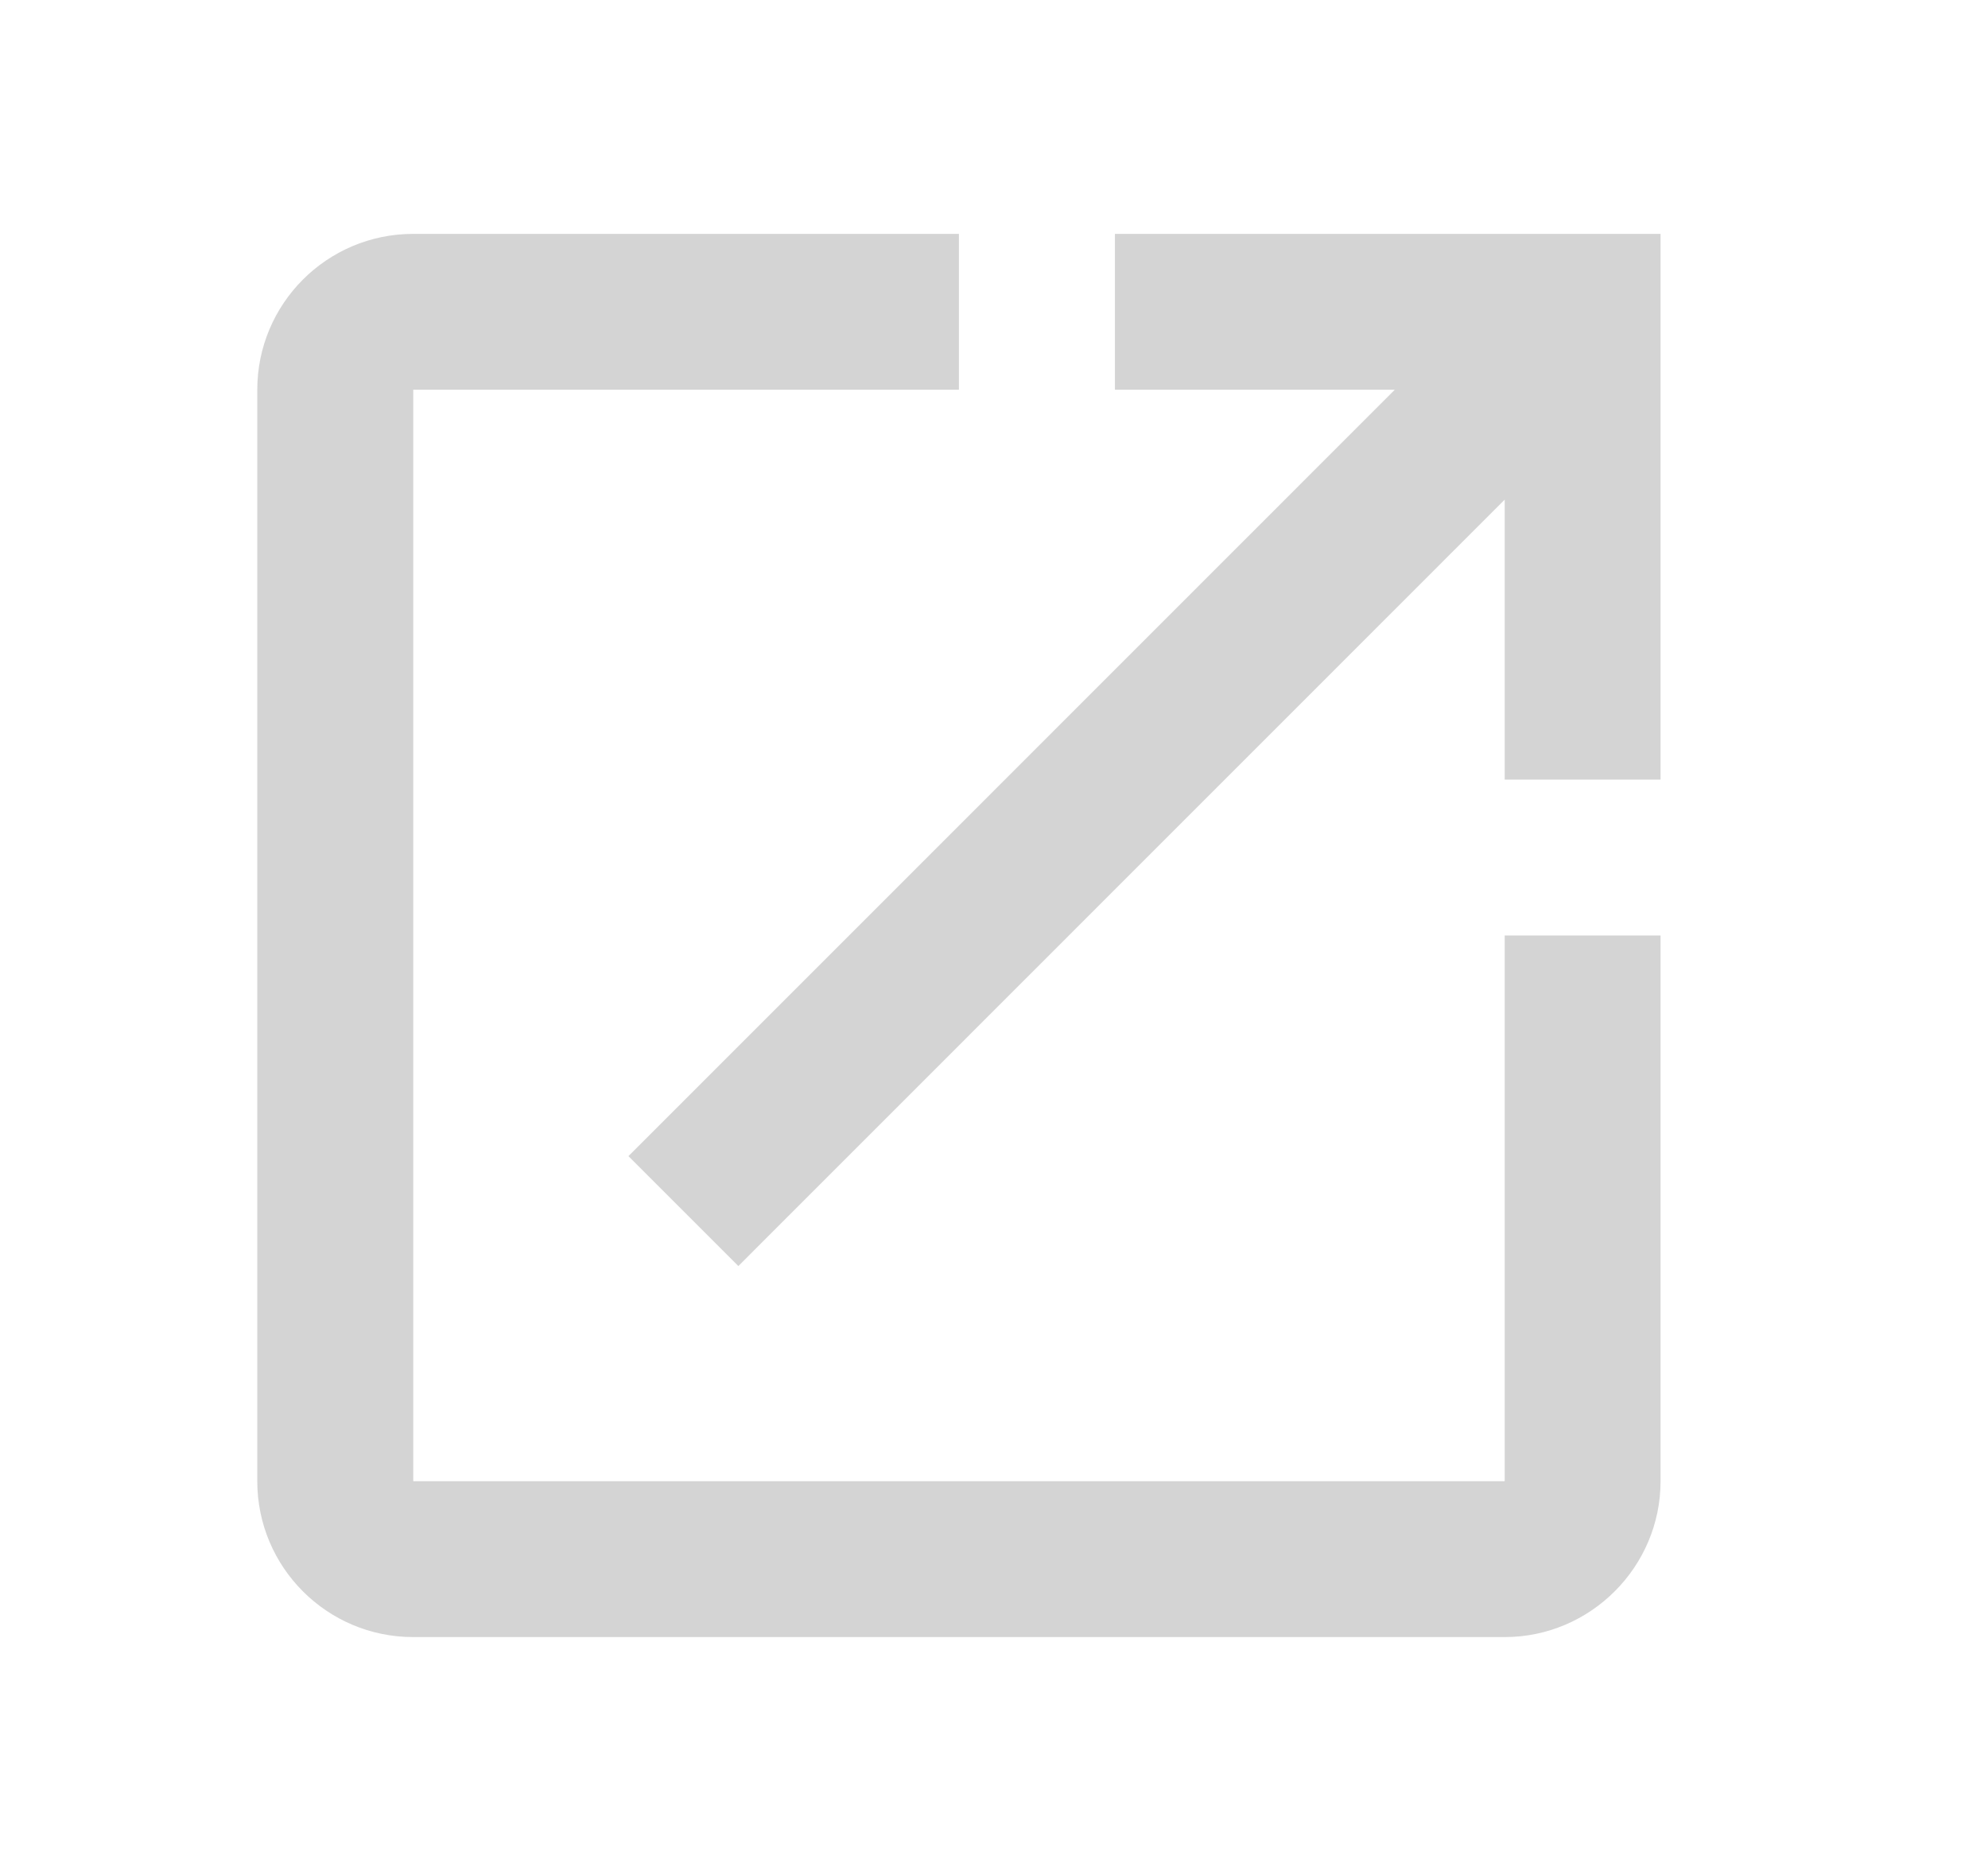 <svg width="17" height="16" viewBox="0 0 17 16" fill="none" xmlns="http://www.w3.org/2000/svg">
    <g opacity="0.5" clip-path="url(#clip0_174_1767)">
        <path d="M12.867 12.667H3.534V3.333H8.2V2H3.534C2.794 2 2.2 2.6 2.2 3.333V12.667C2.2 13.4 2.794 14 3.534 14H12.867C13.6 14 14.2 13.4 14.2 12.667V8H12.867V12.667ZM9.534 2V3.333H11.927L5.374 9.887L6.314 10.827L12.867 4.273V6.667H14.2V2H9.534Z" fill="#AAAAAA"/>
    </g>
    <defs>
        <clipPath id="clip0_174_1767">
            <rect width="16" height="16" fill="white" transform="translate(0.2)"/>
        </clipPath>
    </defs>
</svg> 
